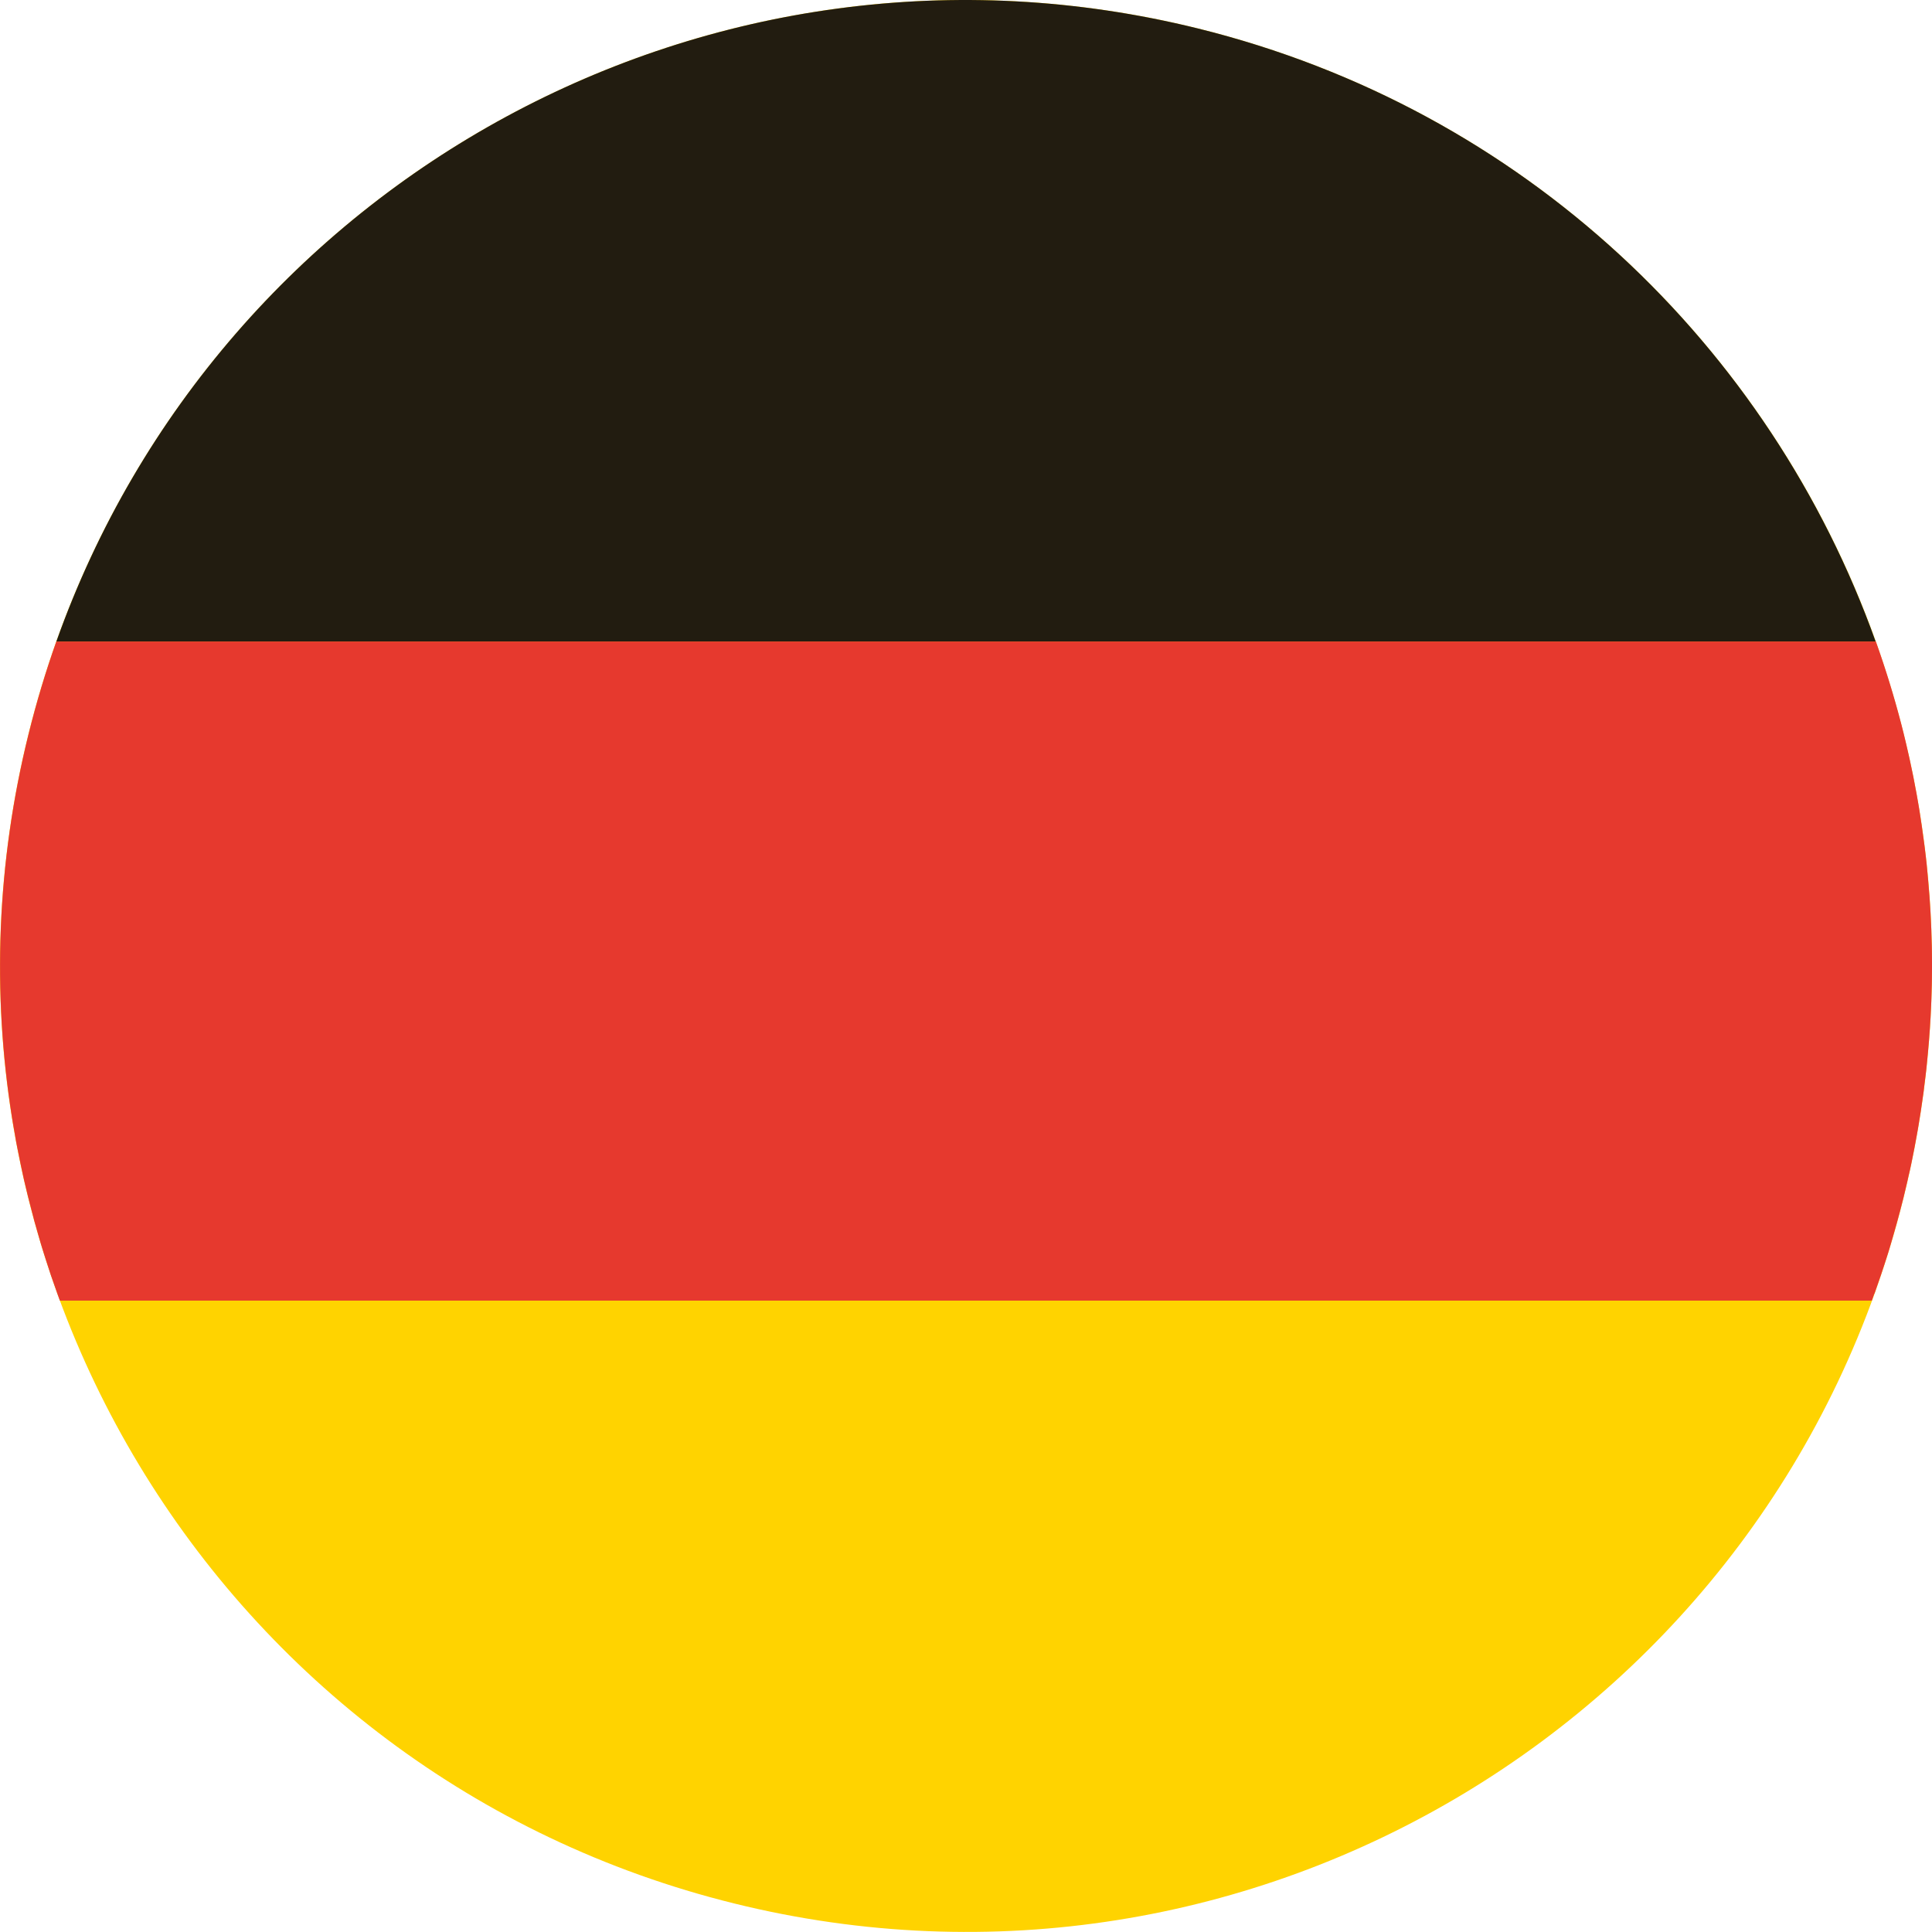 <?xml version="1.0" encoding="UTF-8"?> <svg xmlns="http://www.w3.org/2000/svg" width="20" height="20" viewBox="0 0 20 20" fill="none"> <path d="M0.295 7.598C1.622 2.237 7.043 -1.031 12.402 0.295C17.763 1.622 21.031 7.041 19.705 12.401C18.379 17.762 12.959 21.031 7.598 19.704C2.238 18.378 -1.032 12.958 0.295 7.598Z" fill="#FFD300"></path> <path d="M0.583 6.642H19.417C18.327 3.593 15.781 1.131 12.402 0.295C7.369 -0.95 2.282 1.856 0.583 6.642Z" fill="#221C10"></path> <path d="M19.784 12.055C19.789 12.034 19.793 12.012 19.797 11.991C19.805 11.954 19.812 11.917 19.819 11.88C19.823 11.859 19.827 11.837 19.831 11.815C19.838 11.777 19.845 11.738 19.852 11.7C19.855 11.68 19.858 11.661 19.862 11.641C19.87 11.593 19.878 11.545 19.885 11.497C19.886 11.487 19.888 11.478 19.889 11.469C19.898 11.411 19.906 11.353 19.914 11.296C19.916 11.28 19.918 11.265 19.919 11.25C19.925 11.207 19.93 11.165 19.935 11.123C19.937 11.102 19.939 11.082 19.942 11.062C19.946 11.024 19.95 10.987 19.953 10.949C19.955 10.928 19.957 10.907 19.959 10.886C19.963 10.847 19.966 10.809 19.969 10.771C19.97 10.751 19.972 10.732 19.973 10.713C19.977 10.668 19.98 10.624 19.982 10.58C19.983 10.567 19.983 10.554 19.985 10.54C19.988 10.483 19.991 10.425 19.993 10.367C19.993 10.358 19.993 10.348 19.994 10.339C19.995 10.291 19.997 10.243 19.998 10.196C19.998 10.177 19.998 10.159 19.999 10.141C19.999 10.102 20 10.063 20 10.023C20 10.004 20 9.984 20 9.964C20 9.926 19.999 9.887 19.999 9.849C19.998 9.829 19.998 9.811 19.998 9.791C19.997 9.749 19.996 9.707 19.994 9.665C19.994 9.65 19.993 9.635 19.993 9.621C19.989 9.506 19.982 9.392 19.974 9.278C19.973 9.264 19.971 9.249 19.97 9.233C19.967 9.192 19.964 9.15 19.96 9.109C19.959 9.091 19.957 9.072 19.955 9.055C19.952 9.016 19.948 8.976 19.944 8.937C19.942 8.919 19.939 8.901 19.938 8.883C19.933 8.842 19.928 8.8 19.923 8.759C19.921 8.744 19.919 8.73 19.917 8.715C19.902 8.602 19.886 8.489 19.868 8.377C19.866 8.367 19.864 8.357 19.863 8.347C19.855 8.301 19.847 8.256 19.839 8.21C19.836 8.195 19.833 8.18 19.83 8.164C19.823 8.123 19.815 8.083 19.807 8.042C19.804 8.026 19.8 8.01 19.797 7.994C19.789 7.953 19.78 7.911 19.771 7.87C19.768 7.856 19.765 7.842 19.762 7.829C19.751 7.778 19.739 7.727 19.727 7.677L19.724 7.665C19.712 7.612 19.698 7.559 19.685 7.507C19.609 7.213 19.52 6.925 19.419 6.641H0.583C0.473 6.952 0.377 7.271 0.296 7.598C-0.037 8.939 -0.08 10.285 0.124 11.568C0.125 11.574 0.126 11.58 0.127 11.586C0.135 11.633 0.142 11.679 0.151 11.726C0.152 11.736 0.154 11.746 0.156 11.755C0.163 11.799 0.171 11.843 0.18 11.886C0.183 11.9 0.185 11.912 0.188 11.925C0.196 11.966 0.204 12.008 0.213 12.049C0.216 12.064 0.219 12.08 0.223 12.096C0.231 12.135 0.239 12.174 0.248 12.212C0.253 12.23 0.257 12.248 0.261 12.266C0.27 12.303 0.278 12.339 0.287 12.375C0.294 12.402 0.301 12.43 0.308 12.457C0.318 12.498 0.329 12.539 0.34 12.58C0.35 12.621 0.361 12.661 0.373 12.701C0.378 12.719 0.383 12.737 0.388 12.754C0.399 12.792 0.41 12.831 0.421 12.869C0.427 12.887 0.432 12.904 0.437 12.922C0.449 12.96 0.461 12.998 0.473 13.036C0.478 13.053 0.484 13.07 0.49 13.088C0.502 13.126 0.514 13.164 0.527 13.202C0.533 13.218 0.539 13.236 0.545 13.253C0.558 13.291 0.571 13.329 0.585 13.367C0.588 13.375 0.591 13.384 0.594 13.393H0.594C0.603 13.417 0.611 13.441 0.62 13.464H19.377C19.386 13.441 19.394 13.417 19.402 13.393H19.404C19.424 13.335 19.445 13.276 19.465 13.217C19.467 13.211 19.469 13.205 19.471 13.2C19.497 13.123 19.522 13.045 19.547 12.967C19.55 12.956 19.554 12.945 19.557 12.934C19.579 12.861 19.6 12.787 19.621 12.713C19.625 12.698 19.63 12.682 19.634 12.667C19.658 12.579 19.682 12.491 19.704 12.402C19.718 12.344 19.732 12.287 19.745 12.229C19.749 12.21 19.753 12.192 19.757 12.174C19.767 12.134 19.776 12.095 19.784 12.055Z" fill="#E6392E"></path> </svg> 